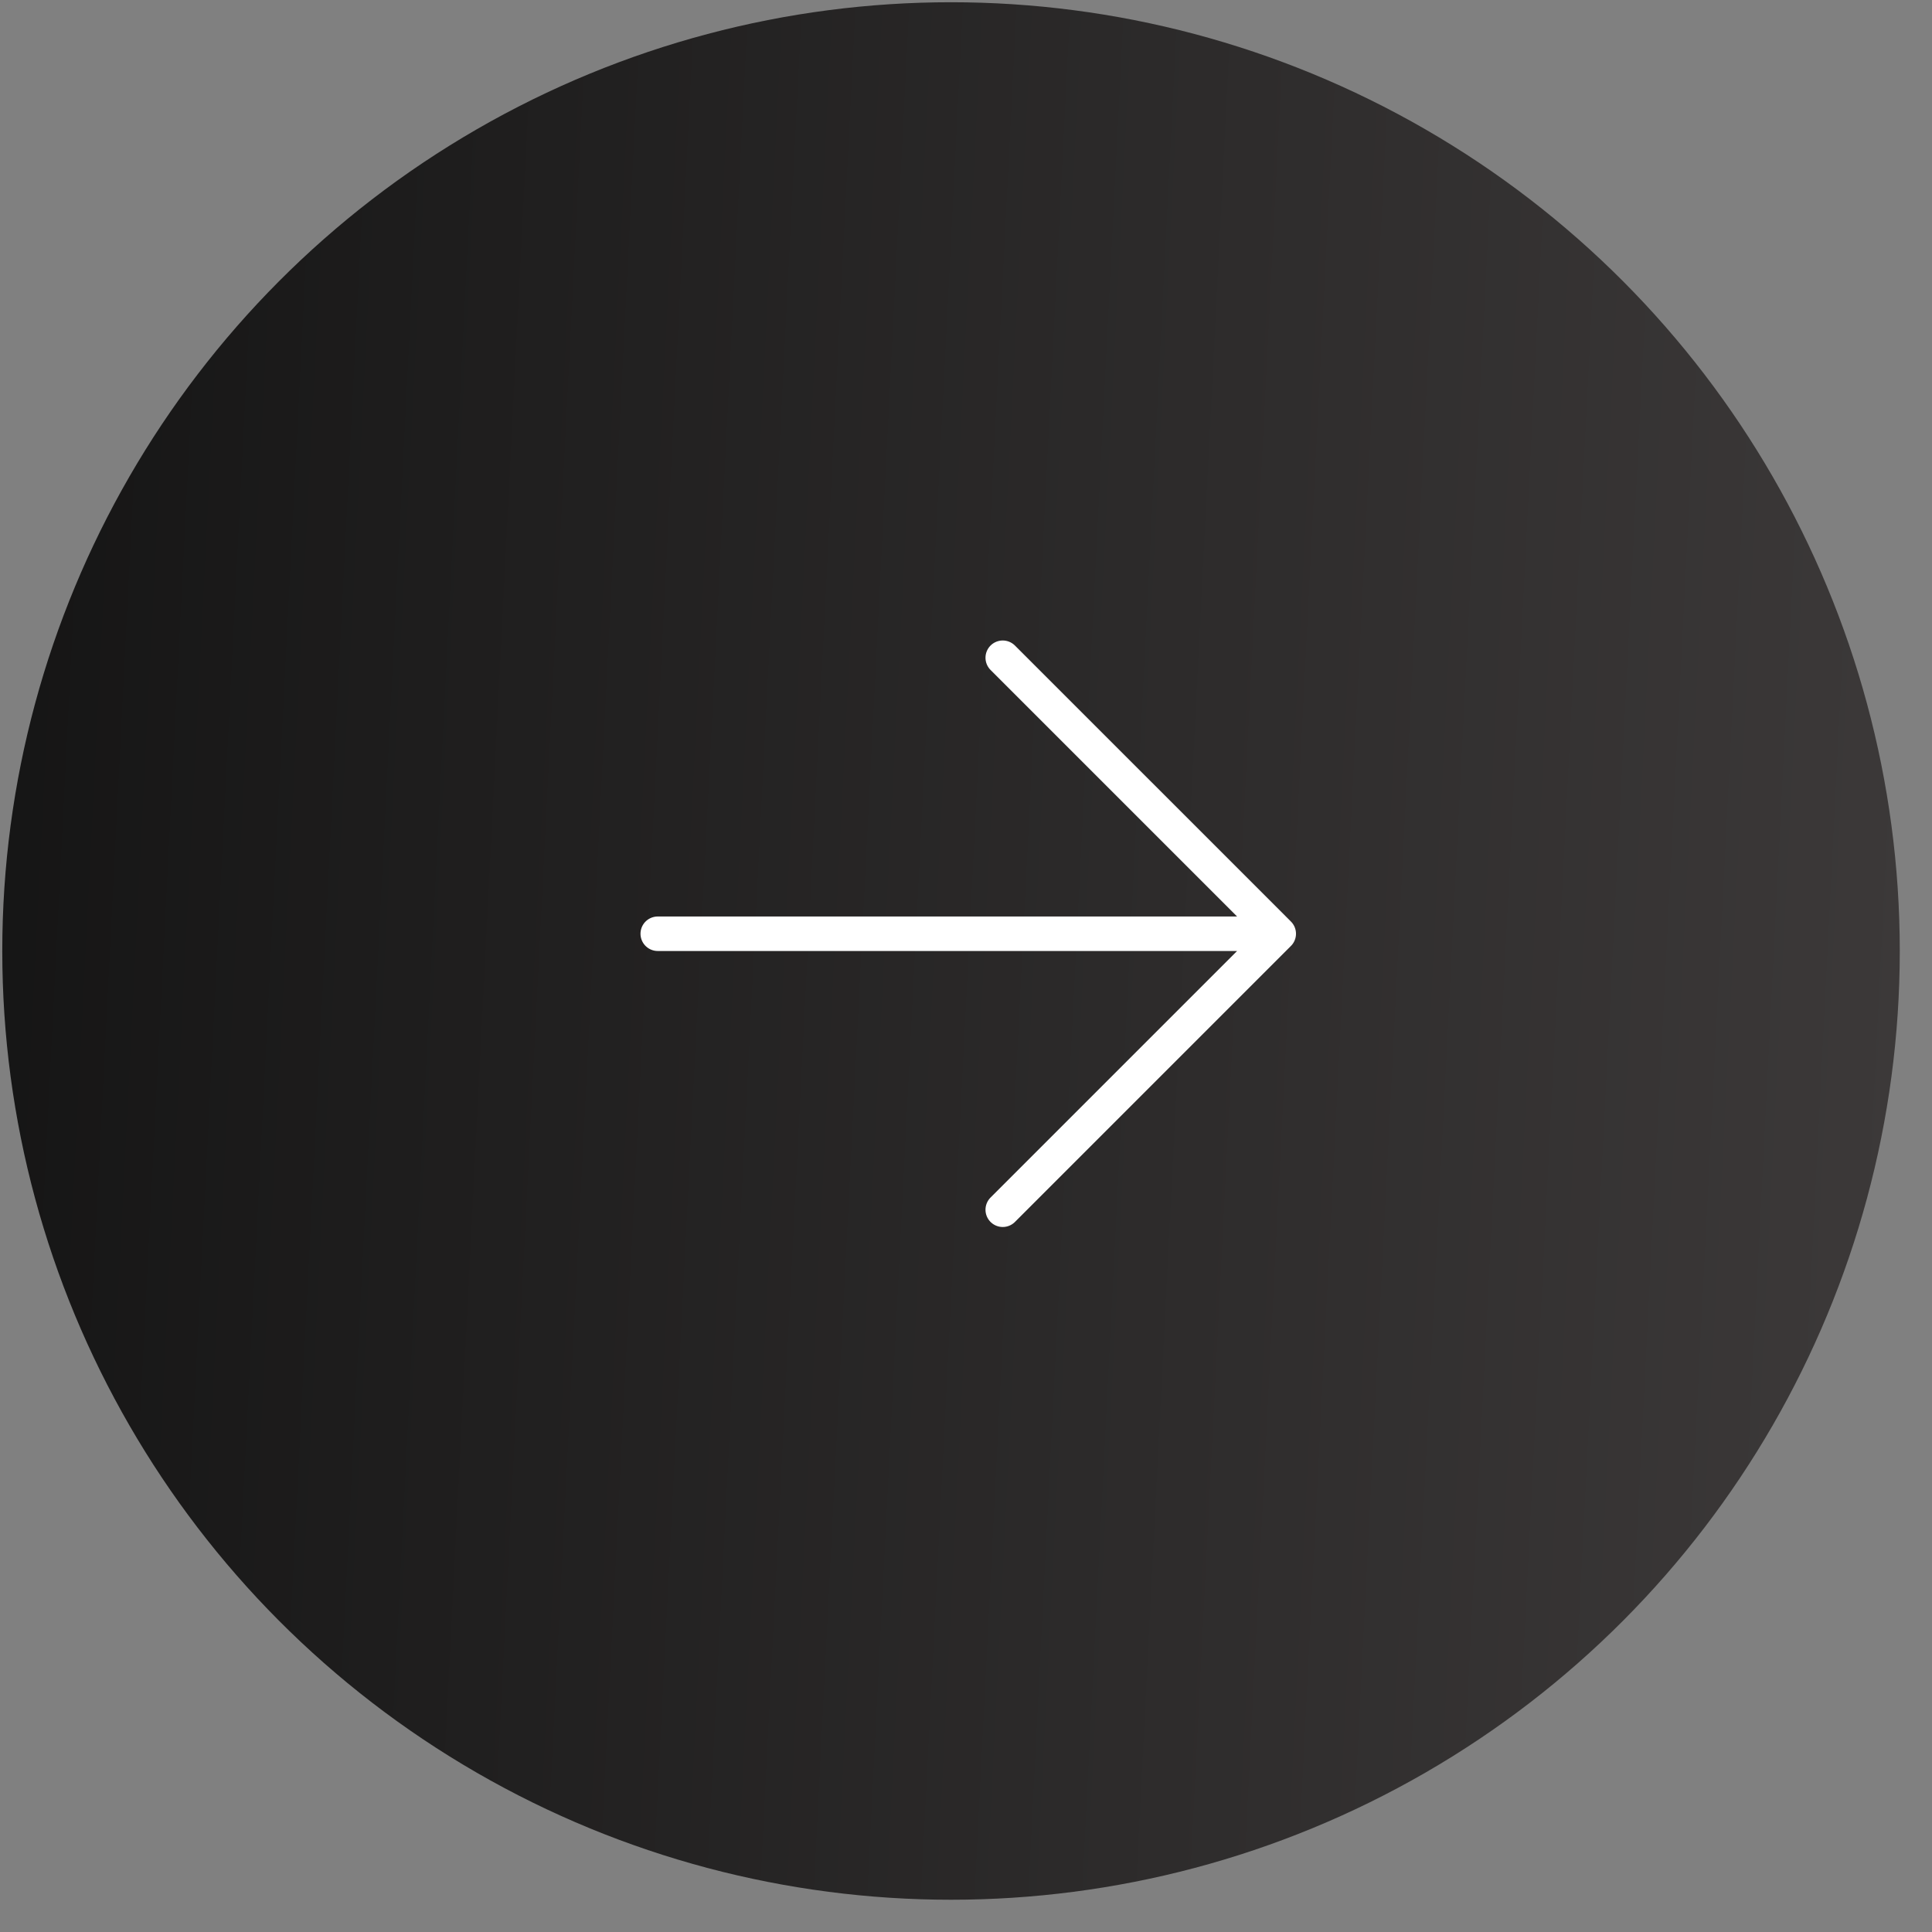 <?xml version="1.0" encoding="UTF-8"?> <svg xmlns="http://www.w3.org/2000/svg" width="56" height="56" viewBox="0 0 56 56" fill="none"><rect x="0" y="0" width="56" height="56" fill="#808080" stroke="none"/> <circle cx="27.566" cy="27.565" r="27.5" fill="url(#paint0_linear_673_92)"></circle> <path d="M37.065 27.065L29.065 19.065M37.065 27.065L29.065 35.065M37.065 27.065H19.065" stroke="white" stroke-linecap="round" stroke-linejoin="round"></path> <defs> <linearGradient id="paint0_linear_673_92" x1="55.066" y1="32.28" x2="-7.006" y2="29.137" gradientUnits="userSpaceOnUse"> <stop stop-color="#3C3939"></stop> <stop offset="1" stop-color="#111111"></stop> </linearGradient> </defs> </svg> 